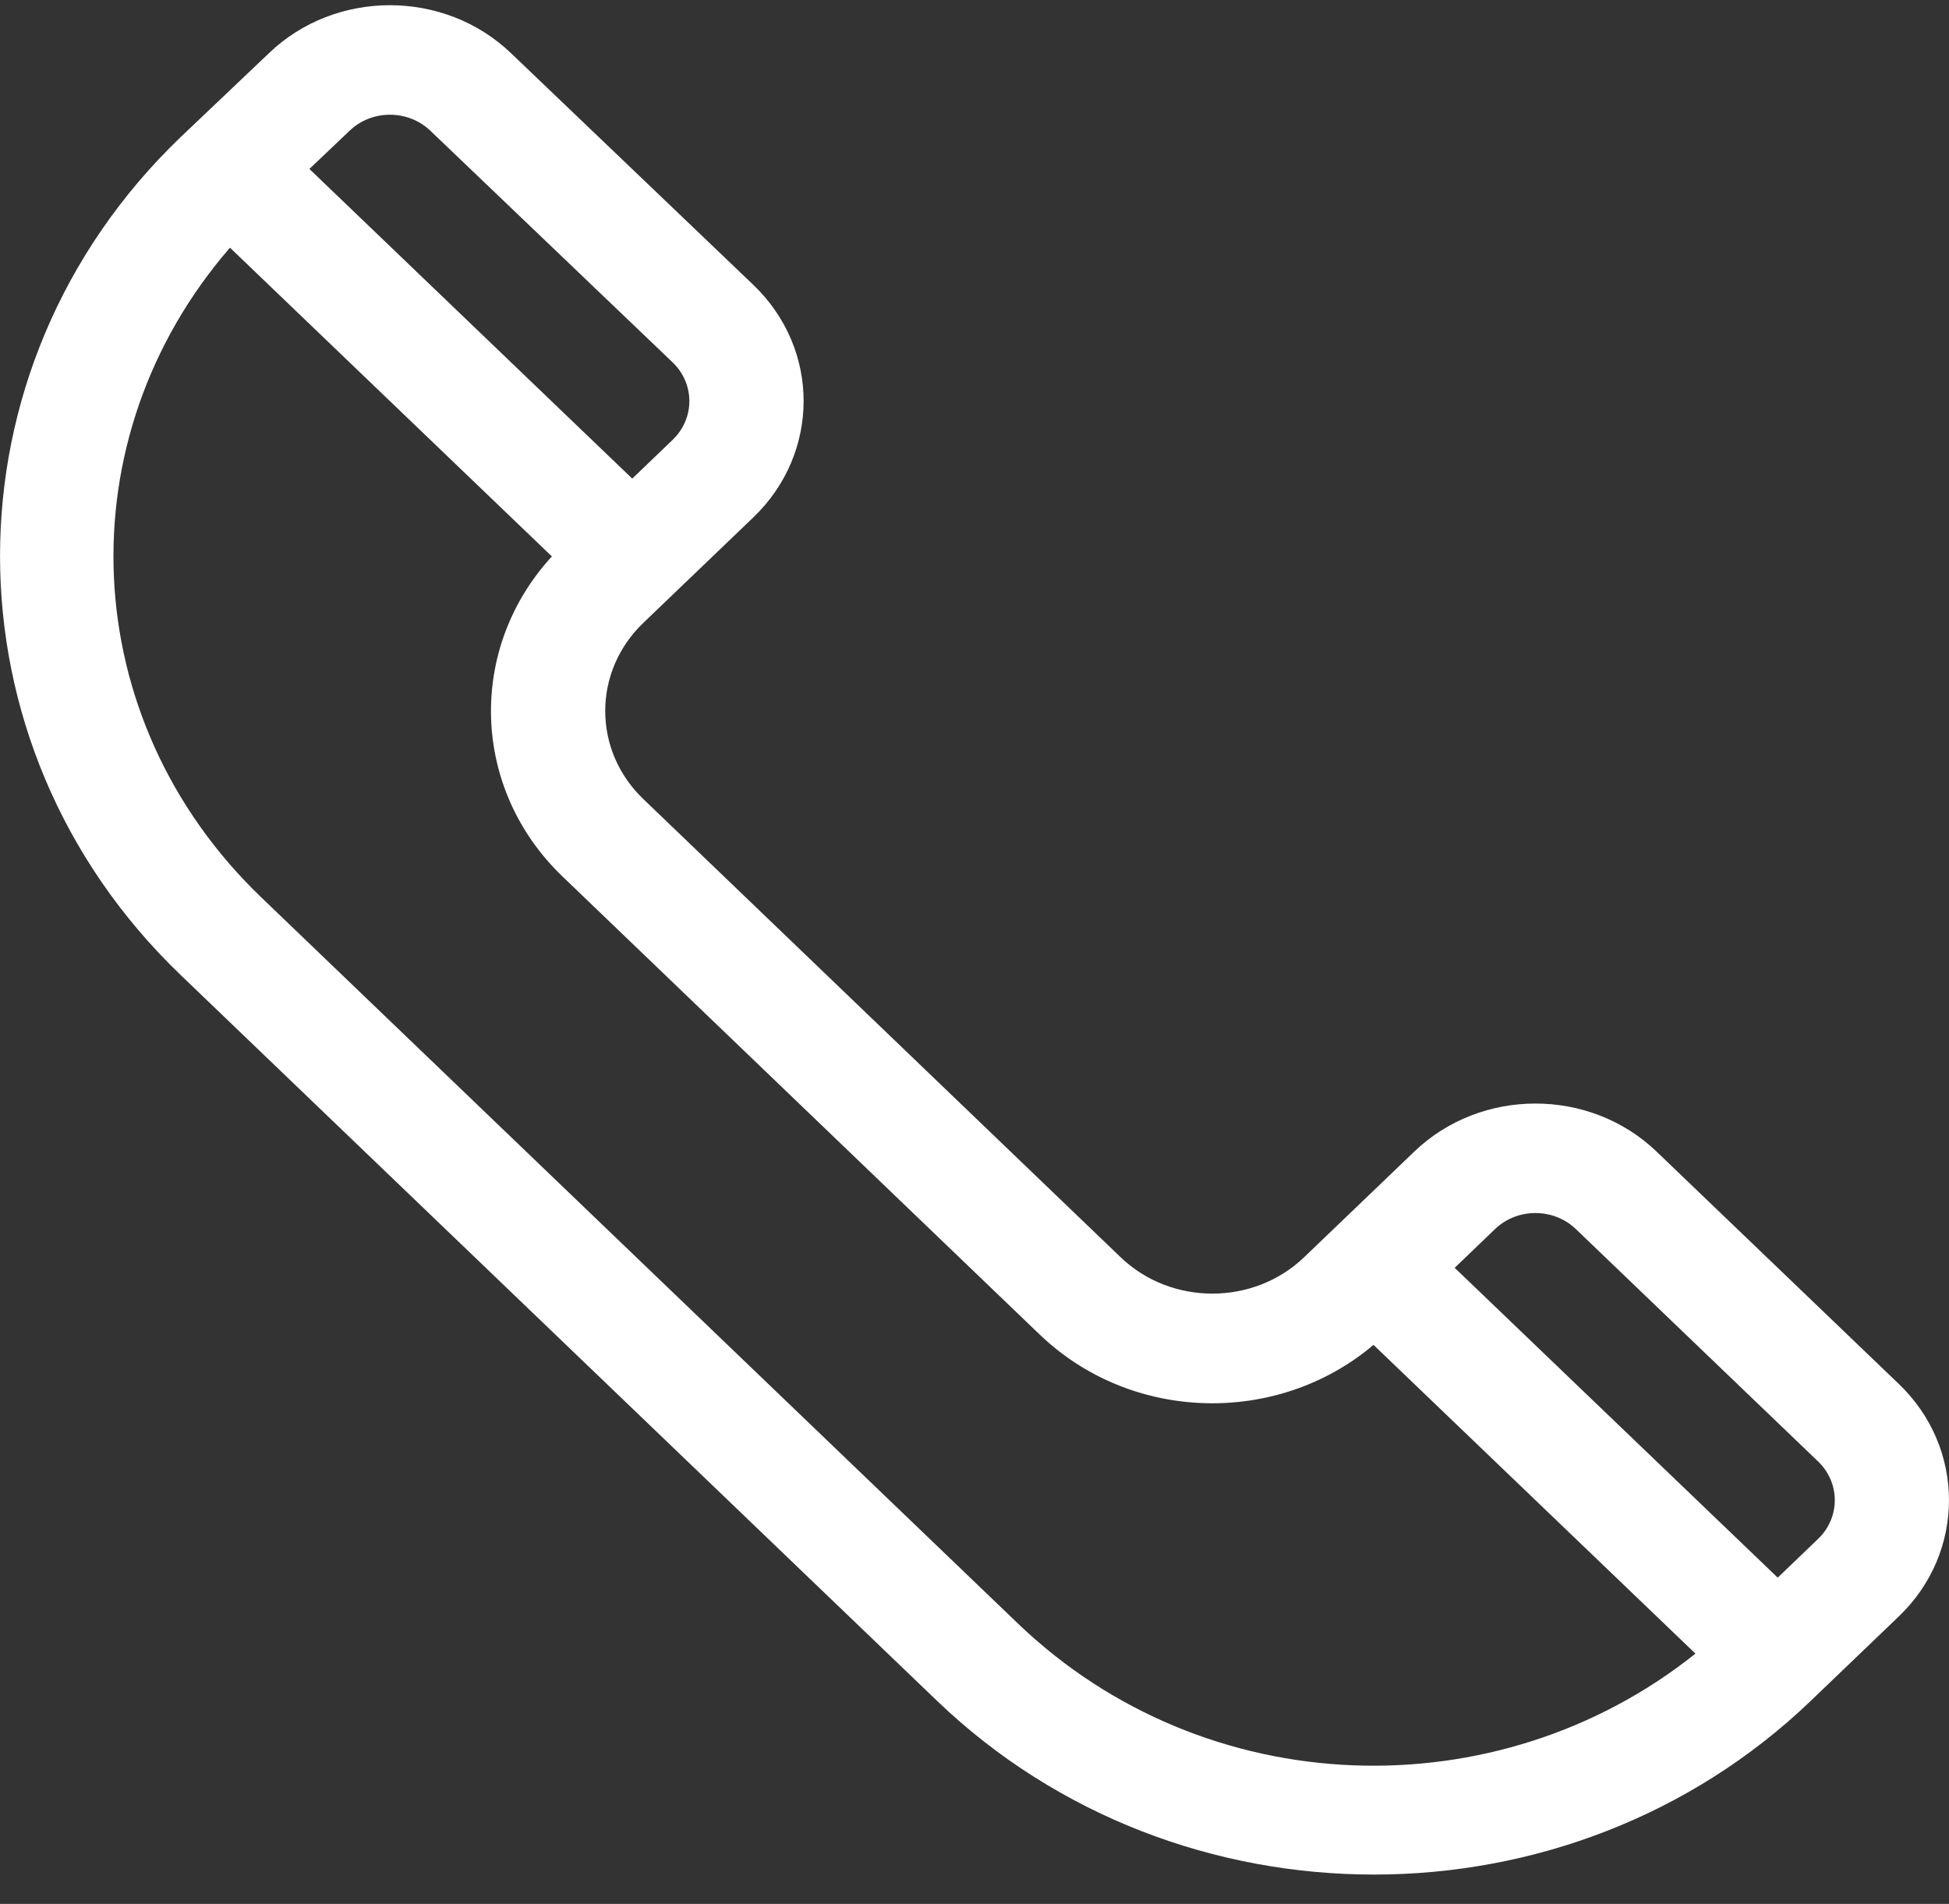 <?xml version="1.0" encoding="UTF-8"?> <svg xmlns="http://www.w3.org/2000/svg" width="43" height="42" viewBox="0 0 43 42" fill="none"><rect x="0" y="0" width="43" height="42" fill="#333333" stroke="none"/> <g clip-path="url(#clip0)"> <path d="M41.894 30.531L36.548 25.404C35.075 23.991 32.676 23.991 31.203 25.404L28.773 27.734C27.657 28.805 25.84 28.805 24.724 27.735L14.192 17.626C13.073 16.553 13.073 14.816 14.192 13.742C14.583 13.367 15.707 12.289 16.622 11.412C18.089 10.005 18.11 7.712 16.62 6.284L11.276 1.175C9.803 -0.238 7.404 -0.238 5.935 1.172C4.835 2.217 4.48 2.555 3.987 3.023C-1.328 8.12 -1.328 16.413 3.987 21.51L20.674 37.521C26.001 42.63 34.623 42.631 39.95 37.521L41.894 35.657C43.368 34.244 43.368 31.944 41.894 30.531ZM7.713 2.884C8.204 2.413 9.003 2.413 9.496 2.885L14.84 7.994C15.332 8.467 15.332 9.231 14.84 9.703L13.949 10.558L6.826 3.727L7.713 2.884ZM22.456 35.813L5.769 19.801C1.657 15.858 1.431 9.666 5.074 5.464L12.176 12.275C10.31 14.304 10.387 17.395 12.41 19.335L22.941 29.443C22.941 29.443 22.941 29.443 22.942 29.443C24.962 31.381 28.185 31.46 30.303 29.668L37.406 36.479C33.038 39.967 26.596 39.783 22.456 35.813ZM40.112 33.948L39.221 34.803L32.094 27.968L32.985 27.113C33.476 26.642 34.275 26.642 34.767 27.113L40.112 32.24C40.603 32.711 40.603 33.477 40.112 33.948Z" fill="white"></path> </g> <defs> <clipPath id="clip0"> <rect width="43" height="41.238" fill="white" transform="translate(0 0.115)"></rect> </clipPath> </defs> </svg> 